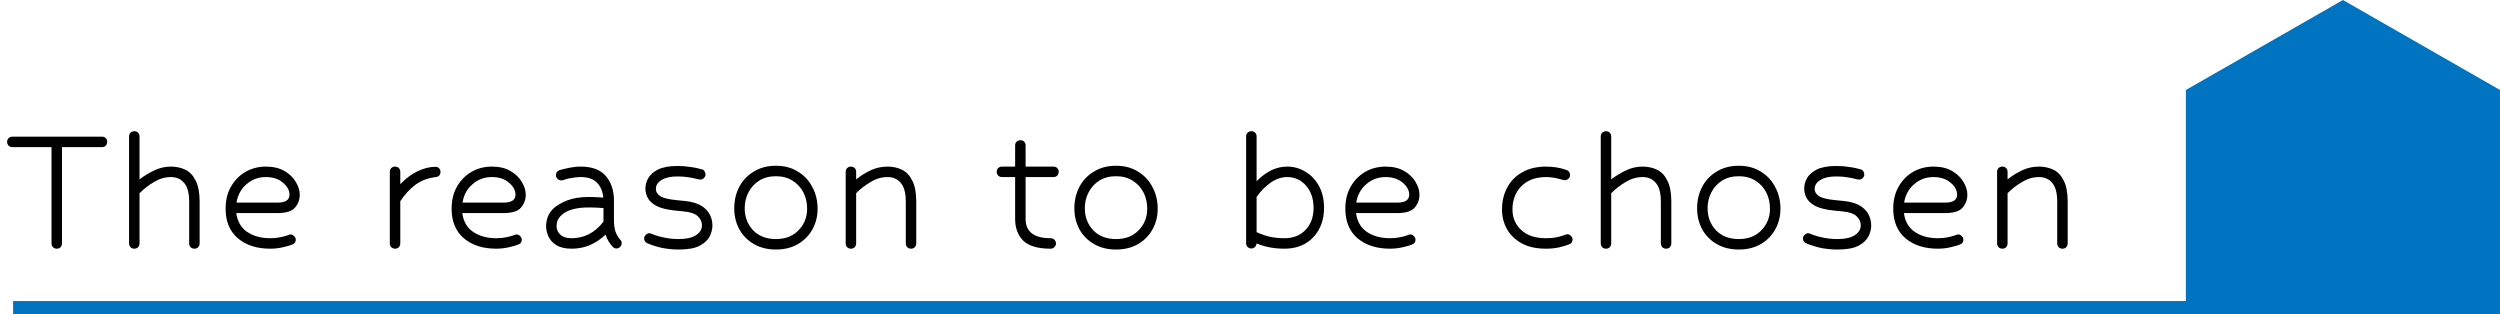 <svg width="191" height="24" viewBox="0 0 191 24" fill="none" xmlns="http://www.w3.org/2000/svg">
<path d="M191 24H167V6.875L179.001 0L191 6.875V24Z" fill="#0074C1"/>
<path d="M157.571 19C157.464 19 157.368 18.963 157.283 18.888C157.208 18.803 157.171 18.707 157.171 18.6V15.4C157.171 14.739 157.043 14.264 156.787 13.976C156.541 13.677 156.205 13.528 155.779 13.528C155.331 13.528 154.904 13.651 154.499 13.896C154.093 14.131 153.72 14.419 153.379 14.76V18.6C153.379 18.707 153.341 18.803 153.267 18.888C153.192 18.963 153.096 19 152.979 19C152.872 19 152.776 18.963 152.691 18.888C152.616 18.803 152.579 18.707 152.579 18.6V13.128C152.579 13.011 152.616 12.915 152.691 12.84C152.776 12.765 152.872 12.728 152.979 12.728C153.096 12.728 153.192 12.765 153.267 12.84C153.341 12.915 153.379 13.011 153.379 13.128V13.704C153.741 13.416 154.12 13.181 154.515 13C154.909 12.819 155.331 12.728 155.779 12.728C156.184 12.728 156.552 12.808 156.883 12.968C157.213 13.128 157.475 13.405 157.667 13.8C157.869 14.184 157.971 14.717 157.971 15.4V18.6C157.971 18.707 157.933 18.803 157.859 18.888C157.784 18.963 157.688 19 157.571 19Z" fill="black"/>
<path d="M148.051 19C147.027 19 146.201 18.733 145.571 18.2C144.953 17.667 144.643 16.915 144.643 15.944C144.643 15.293 144.782 14.728 145.059 14.248C145.337 13.768 145.705 13.395 146.163 13.128C146.633 12.861 147.15 12.728 147.715 12.728C148.281 12.728 148.755 12.84 149.139 13.064C149.523 13.288 149.811 13.565 150.003 13.896C150.206 14.227 150.307 14.552 150.307 14.872C150.307 15.256 150.185 15.587 149.939 15.864C149.705 16.141 149.257 16.28 148.595 16.28H145.459C145.545 16.92 145.822 17.4 146.291 17.72C146.771 18.04 147.358 18.2 148.051 18.2C148.318 18.2 148.558 18.179 148.771 18.136C148.995 18.093 149.166 18.051 149.283 18.008C149.401 17.965 149.475 17.939 149.507 17.928C149.55 17.917 149.582 17.912 149.603 17.912C149.71 17.912 149.801 17.955 149.875 18.04C149.961 18.115 150.003 18.205 150.003 18.312C150.003 18.493 149.918 18.616 149.747 18.68C149.523 18.765 149.262 18.84 148.963 18.904C148.665 18.968 148.361 19 148.051 19ZM147.715 13.528C147.15 13.528 146.659 13.709 146.243 14.072C145.827 14.424 145.571 14.893 145.475 15.48H148.611C149.219 15.48 149.523 15.277 149.523 14.872C149.523 14.541 149.358 14.237 149.027 13.96C148.697 13.672 148.259 13.528 147.715 13.528Z" fill="black"/>
<path d="M141.696 13.656C141.59 13.624 141.403 13.587 141.136 13.544C140.88 13.501 140.598 13.48 140.288 13.48C139.766 13.48 139.36 13.571 139.072 13.752C138.784 13.933 138.64 14.157 138.64 14.424C138.64 14.659 138.758 14.851 138.992 15C139.238 15.139 139.638 15.235 140.192 15.288L140.832 15.352C141.376 15.405 141.803 15.528 142.112 15.72C142.422 15.912 142.64 16.141 142.768 16.408C142.896 16.664 142.96 16.936 142.96 17.224C142.96 17.512 142.886 17.8 142.736 18.088C142.587 18.365 142.326 18.6 141.952 18.792C141.59 18.973 141.067 19.064 140.384 19.064C139.99 19.064 139.584 19.027 139.168 18.952C138.752 18.867 138.358 18.744 137.984 18.584C137.824 18.509 137.744 18.381 137.744 18.2C137.744 18.104 137.787 18.019 137.872 17.944C137.958 17.859 138.054 17.816 138.16 17.816C138.182 17.816 138.219 17.827 138.272 17.848C138.326 17.869 138.422 17.907 138.56 17.96C138.763 18.035 139.03 18.104 139.36 18.168C139.691 18.232 140.032 18.264 140.384 18.264C140.96 18.264 141.398 18.168 141.696 17.976C142.006 17.773 142.16 17.523 142.16 17.224C142.16 16.947 142.054 16.712 141.84 16.52C141.627 16.317 141.27 16.195 140.768 16.152L140.128 16.088C139.499 16.024 139.019 15.907 138.688 15.736C138.358 15.555 138.134 15.347 138.016 15.112C137.899 14.877 137.84 14.643 137.84 14.408C137.84 14.141 137.91 13.88 138.048 13.624C138.198 13.357 138.448 13.133 138.8 12.952C139.163 12.771 139.659 12.68 140.288 12.68C140.651 12.68 140.987 12.707 141.296 12.76C141.616 12.803 141.899 12.861 142.144 12.936C142.23 12.947 142.299 12.995 142.352 13.08C142.406 13.155 142.432 13.235 142.432 13.32C142.432 13.437 142.39 13.533 142.304 13.608C142.23 13.683 142.139 13.72 142.032 13.72C141.968 13.72 141.856 13.699 141.696 13.656Z" fill="black"/>
<path d="M132.843 12.664C133.493 12.664 134.053 12.813 134.523 13.112C135.003 13.4 135.371 13.795 135.627 14.296C135.893 14.787 136.027 15.336 136.027 15.944C136.027 16.531 135.893 17.059 135.627 17.528C135.371 17.997 135.003 18.371 134.523 18.648C134.053 18.925 133.493 19.064 132.843 19.064C132.203 19.064 131.643 18.925 131.163 18.648C130.683 18.371 130.309 17.992 130.043 17.512C129.787 17.032 129.659 16.499 129.659 15.912C129.659 15.315 129.787 14.771 130.043 14.28C130.299 13.789 130.667 13.4 131.147 13.112C131.627 12.813 132.192 12.664 132.843 12.664ZM132.843 13.464C132.352 13.464 131.925 13.576 131.563 13.8C131.211 14.024 130.939 14.323 130.747 14.696C130.555 15.059 130.459 15.464 130.459 15.912C130.459 16.573 130.672 17.133 131.099 17.592C131.536 18.04 132.117 18.264 132.843 18.264C133.568 18.264 134.144 18.04 134.571 17.592C135.008 17.144 135.227 16.595 135.227 15.944C135.227 15.485 135.131 15.069 134.939 14.696C134.747 14.323 134.469 14.024 134.107 13.8C133.755 13.576 133.333 13.464 132.843 13.464Z" fill="black"/>
<path d="M127.289 19C127.183 19 127.087 18.963 127.001 18.888C126.927 18.803 126.889 18.707 126.889 18.6V15.4C126.889 14.739 126.761 14.264 126.505 13.976C126.26 13.677 125.924 13.528 125.497 13.528C125.049 13.528 124.623 13.651 124.217 13.896C123.812 14.131 123.439 14.419 123.097 14.76V18.6C123.097 18.707 123.06 18.803 122.985 18.888C122.911 18.963 122.815 19 122.697 19C122.591 19 122.495 18.963 122.409 18.888C122.335 18.803 122.297 18.707 122.297 18.6V10.424C122.297 10.307 122.335 10.211 122.409 10.136C122.495 10.061 122.591 10.024 122.697 10.024C122.815 10.024 122.911 10.061 122.985 10.136C123.06 10.211 123.097 10.307 123.097 10.424V13.704C123.46 13.427 123.839 13.197 124.233 13.016C124.628 12.824 125.049 12.728 125.497 12.728C125.903 12.728 126.271 12.808 126.601 12.968C126.932 13.128 127.193 13.405 127.385 13.8C127.588 14.184 127.689 14.717 127.689 15.4V18.6C127.689 18.707 127.652 18.803 127.577 18.888C127.503 18.963 127.407 19 127.289 19Z" fill="black"/>
<path d="M119.249 13.704C118.865 13.587 118.491 13.528 118.129 13.528C117.318 13.528 116.683 13.763 116.225 14.232C115.777 14.691 115.553 15.283 115.553 16.008C115.553 16.637 115.777 17.16 116.225 17.576C116.673 17.992 117.302 18.2 118.113 18.2C118.411 18.2 118.673 18.179 118.897 18.136C119.121 18.083 119.297 18.035 119.425 17.992C119.542 17.949 119.617 17.923 119.649 17.912C119.691 17.901 119.723 17.896 119.745 17.896C119.851 17.896 119.942 17.939 120.017 18.024C120.102 18.099 120.145 18.189 120.145 18.296C120.145 18.477 120.059 18.6 119.889 18.664C119.654 18.76 119.387 18.84 119.089 18.904C118.801 18.968 118.475 19 118.113 19C117.387 19 116.774 18.867 116.273 18.6C115.771 18.323 115.393 17.96 115.137 17.512C114.881 17.053 114.753 16.552 114.753 16.008C114.753 15.379 114.886 14.819 115.153 14.328C115.419 13.827 115.803 13.437 116.305 13.16C116.806 12.872 117.414 12.728 118.129 12.728C118.673 12.728 119.19 12.813 119.681 12.984C119.862 13.048 119.953 13.181 119.953 13.384C119.953 13.48 119.91 13.571 119.825 13.656C119.739 13.731 119.643 13.768 119.537 13.768C119.505 13.768 119.409 13.747 119.249 13.704Z" fill="black"/>
<path d="M106.192 19C105.168 19 104.341 18.733 103.712 18.2C103.093 17.667 102.784 16.915 102.784 15.944C102.784 15.293 102.923 14.728 103.2 14.248C103.477 13.768 103.845 13.395 104.304 13.128C104.773 12.861 105.291 12.728 105.856 12.728C106.421 12.728 106.896 12.84 107.28 13.064C107.664 13.288 107.952 13.565 108.144 13.896C108.347 14.227 108.448 14.552 108.448 14.872C108.448 15.256 108.325 15.587 108.08 15.864C107.845 16.141 107.397 16.28 106.736 16.28H103.6C103.685 16.92 103.963 17.4 104.432 17.72C104.912 18.04 105.499 18.2 106.192 18.2C106.459 18.2 106.699 18.179 106.912 18.136C107.136 18.093 107.307 18.051 107.424 18.008C107.541 17.965 107.616 17.939 107.648 17.928C107.691 17.917 107.723 17.912 107.744 17.912C107.851 17.912 107.941 17.955 108.016 18.04C108.101 18.115 108.144 18.205 108.144 18.312C108.144 18.493 108.059 18.616 107.888 18.68C107.664 18.765 107.403 18.84 107.104 18.904C106.805 18.968 106.501 19 106.192 19ZM105.856 13.528C105.291 13.528 104.8 13.709 104.384 14.072C103.968 14.424 103.712 14.893 103.616 15.48H106.752C107.36 15.48 107.664 15.277 107.664 14.872C107.664 14.541 107.499 14.237 107.168 13.96C106.837 13.672 106.4 13.528 105.856 13.528Z" fill="black"/>
<path d="M98.132 19C97.353 19 96.644 18.867 96.004 18.6C95.993 18.707 95.95 18.797 95.876 18.872C95.801 18.947 95.71 18.984 95.604 18.984C95.497 18.984 95.401 18.947 95.316 18.872C95.241 18.787 95.204 18.691 95.204 18.584V10.424C95.204 10.307 95.241 10.211 95.316 10.136C95.401 10.061 95.497 10.024 95.604 10.024C95.721 10.024 95.817 10.061 95.892 10.136C95.966 10.211 96.004 10.307 96.004 10.424V13.848C96.729 13.101 97.508 12.728 98.34 12.728C98.852 12.728 99.321 12.861 99.748 13.128C100.174 13.384 100.516 13.747 100.772 14.216C101.028 14.685 101.156 15.24 101.156 15.88C101.156 16.52 101.022 17.075 100.756 17.544C100.5 18.013 100.142 18.376 99.684 18.632C99.236 18.877 98.718 19 98.132 19ZM98.132 18.2C98.793 18.2 99.326 17.992 99.732 17.576C100.148 17.149 100.356 16.584 100.356 15.88C100.356 15.187 100.164 14.621 99.78 14.184C99.396 13.747 98.916 13.528 98.34 13.528C97.913 13.528 97.497 13.667 97.092 13.944C96.686 14.221 96.324 14.589 96.004 15.048V17.736C96.324 17.885 96.66 18.003 97.012 18.088C97.364 18.163 97.737 18.2 98.132 18.2Z" fill="black"/>
<path d="M85.264 12.664C85.915 12.664 86.475 12.813 86.945 13.112C87.424 13.4 87.793 13.795 88.049 14.296C88.315 14.787 88.448 15.336 88.448 15.944C88.448 16.531 88.315 17.059 88.049 17.528C87.793 17.997 87.424 18.371 86.945 18.648C86.475 18.925 85.915 19.064 85.264 19.064C84.624 19.064 84.064 18.925 83.585 18.648C83.105 18.371 82.731 17.992 82.465 17.512C82.209 17.032 82.081 16.499 82.081 15.912C82.081 15.315 82.209 14.771 82.465 14.28C82.721 13.789 83.088 13.4 83.569 13.112C84.049 12.813 84.614 12.664 85.264 12.664ZM85.264 13.464C84.774 13.464 84.347 13.576 83.984 13.8C83.632 14.024 83.361 14.323 83.168 14.696C82.977 15.059 82.88 15.464 82.88 15.912C82.88 16.573 83.094 17.133 83.52 17.592C83.958 18.04 84.539 18.264 85.264 18.264C85.99 18.264 86.566 18.04 86.993 17.592C87.43 17.144 87.648 16.595 87.648 15.944C87.648 15.485 87.552 15.069 87.361 14.696C87.168 14.323 86.891 14.024 86.528 13.8C86.177 13.576 85.755 13.464 85.264 13.464Z" fill="black"/>
<path d="M80.276 19C79.295 19 78.597 18.797 78.18 18.392C77.764 17.976 77.556 17.421 77.556 16.728V13.528H76.549C76.442 13.528 76.346 13.491 76.26 13.416C76.186 13.331 76.148 13.235 76.148 13.128C76.148 13.011 76.186 12.915 76.26 12.84C76.346 12.765 76.442 12.728 76.549 12.728H77.556V11.112C77.556 10.995 77.594 10.899 77.668 10.824C77.754 10.749 77.85 10.712 77.957 10.712C78.074 10.712 78.17 10.749 78.245 10.824C78.319 10.899 78.356 10.995 78.356 11.112V12.728H80.484C80.602 12.728 80.698 12.765 80.772 12.84C80.847 12.915 80.885 13.011 80.885 13.128C80.885 13.235 80.847 13.331 80.772 13.416C80.698 13.491 80.602 13.528 80.484 13.528H78.356V16.728C78.356 17.709 78.996 18.2 80.276 18.2C80.394 18.2 80.49 18.243 80.564 18.328C80.639 18.403 80.677 18.493 80.677 18.6C80.677 18.707 80.634 18.803 80.549 18.888C80.474 18.963 80.383 19 80.276 19Z" fill="black"/>
<path d="M69.602 19C69.495 19 69.399 18.963 69.314 18.888C69.239 18.803 69.202 18.707 69.202 18.6V15.4C69.202 14.739 69.074 14.264 68.818 13.976C68.573 13.677 68.237 13.528 67.81 13.528C67.362 13.528 66.935 13.651 66.53 13.896C66.125 14.131 65.751 14.419 65.41 14.76V18.6C65.41 18.707 65.373 18.803 65.298 18.888C65.223 18.963 65.127 19 65.01 19C64.903 19 64.807 18.963 64.722 18.888C64.647 18.803 64.61 18.707 64.61 18.6V13.128C64.61 13.011 64.647 12.915 64.722 12.84C64.807 12.765 64.903 12.728 65.01 12.728C65.127 12.728 65.223 12.765 65.298 12.84C65.373 12.915 65.41 13.011 65.41 13.128V13.704C65.773 13.416 66.151 13.181 66.546 13C66.941 12.819 67.362 12.728 67.81 12.728C68.215 12.728 68.583 12.808 68.914 12.968C69.245 13.128 69.506 13.405 69.698 13.8C69.901 14.184 70.002 14.717 70.002 15.4V18.6C70.002 18.707 69.965 18.803 69.89 18.888C69.815 18.963 69.719 19 69.602 19Z" fill="black"/>
<path d="M59.28 12.664C59.931 12.664 60.491 12.813 60.96 13.112C61.44 13.4 61.808 13.795 62.064 14.296C62.331 14.787 62.464 15.336 62.464 15.944C62.464 16.531 62.331 17.059 62.064 17.528C61.808 17.997 61.44 18.371 60.96 18.648C60.491 18.925 59.931 19.064 59.28 19.064C58.64 19.064 58.08 18.925 57.6 18.648C57.12 18.371 56.747 17.992 56.48 17.512C56.224 17.032 56.096 16.499 56.096 15.912C56.096 15.315 56.224 14.771 56.48 14.28C56.736 13.789 57.104 13.4 57.584 13.112C58.064 12.813 58.63 12.664 59.28 12.664ZM59.28 13.464C58.789 13.464 58.363 13.576 58 13.8C57.648 14.024 57.376 14.323 57.184 14.696C56.992 15.059 56.896 15.464 56.896 15.912C56.896 16.573 57.109 17.133 57.536 17.592C57.974 18.04 58.555 18.264 59.28 18.264C60.005 18.264 60.581 18.04 61.008 17.592C61.446 17.144 61.664 16.595 61.664 15.944C61.664 15.485 61.568 15.069 61.376 14.696C61.184 14.323 60.907 14.024 60.544 13.8C60.192 13.576 59.771 13.464 59.28 13.464Z" fill="black"/>
<path d="M53.165 13.656C53.058 13.624 52.872 13.587 52.605 13.544C52.349 13.501 52.066 13.48 51.757 13.48C51.234 13.48 50.829 13.571 50.541 13.752C50.253 13.933 50.109 14.157 50.109 14.424C50.109 14.659 50.226 14.851 50.461 15C50.706 15.139 51.106 15.235 51.661 15.288L52.301 15.352C52.845 15.405 53.272 15.528 53.581 15.72C53.89 15.912 54.109 16.141 54.237 16.408C54.365 16.664 54.429 16.936 54.429 17.224C54.429 17.512 54.354 17.8 54.205 18.088C54.056 18.365 53.794 18.6 53.421 18.792C53.058 18.973 52.536 19.064 51.853 19.064C51.458 19.064 51.053 19.027 50.637 18.952C50.221 18.867 49.826 18.744 49.453 18.584C49.293 18.509 49.213 18.381 49.213 18.2C49.213 18.104 49.256 18.019 49.341 17.944C49.426 17.859 49.522 17.816 49.629 17.816C49.65 17.816 49.688 17.827 49.741 17.848C49.794 17.869 49.89 17.907 50.029 17.96C50.232 18.035 50.498 18.104 50.829 18.168C51.16 18.232 51.501 18.264 51.853 18.264C52.429 18.264 52.866 18.168 53.165 17.976C53.474 17.773 53.629 17.523 53.629 17.224C53.629 16.947 53.522 16.712 53.309 16.52C53.096 16.317 52.738 16.195 52.237 16.152L51.597 16.088C50.968 16.024 50.488 15.907 50.157 15.736C49.826 15.555 49.602 15.347 49.485 15.112C49.368 14.877 49.309 14.643 49.309 14.408C49.309 14.141 49.378 13.88 49.517 13.624C49.666 13.357 49.917 13.133 50.269 12.952C50.632 12.771 51.128 12.68 51.757 12.68C52.12 12.68 52.456 12.707 52.765 12.76C53.085 12.803 53.368 12.861 53.613 12.936C53.698 12.947 53.768 12.995 53.821 13.08C53.874 13.155 53.901 13.235 53.901 13.32C53.901 13.437 53.858 13.533 53.773 13.608C53.698 13.683 53.608 13.72 53.501 13.72C53.437 13.72 53.325 13.699 53.165 13.656Z" fill="black"/>
<path d="M46.81 18.856C46.575 18.611 46.394 18.301 46.266 17.928C45.903 18.269 45.503 18.536 45.066 18.728C44.639 18.909 44.175 19 43.674 19C43.183 19 42.794 18.909 42.506 18.728C42.218 18.547 42.015 18.323 41.898 18.056C41.781 17.789 41.722 17.539 41.722 17.304C41.722 17.048 41.764 16.803 41.85 16.568C41.946 16.323 42.09 16.109 42.282 15.928C42.548 15.683 42.906 15.475 43.354 15.304C43.802 15.133 44.351 15.048 45.002 15.048C45.343 15.048 45.706 15.064 46.09 15.096C46.047 14.616 45.887 14.237 45.61 13.96C45.333 13.672 44.916 13.528 44.362 13.528C44.148 13.528 43.93 13.549 43.706 13.592C43.482 13.624 43.311 13.661 43.194 13.704C43.055 13.757 42.954 13.784 42.89 13.784C42.783 13.784 42.687 13.747 42.602 13.672C42.517 13.587 42.474 13.496 42.474 13.4C42.474 13.197 42.565 13.064 42.746 13C42.927 12.947 43.167 12.888 43.466 12.824C43.775 12.76 44.074 12.728 44.362 12.728C45.236 12.728 45.877 12.968 46.282 13.448C46.698 13.928 46.906 14.552 46.906 15.32V16.776C46.906 17.139 46.943 17.443 47.018 17.688C47.103 17.923 47.226 18.131 47.386 18.312C47.461 18.387 47.498 18.477 47.498 18.584C47.498 18.691 47.455 18.787 47.37 18.872C47.295 18.947 47.205 18.984 47.098 18.984C46.991 18.984 46.895 18.941 46.81 18.856ZM43.674 18.2C44.133 18.2 44.57 18.099 44.986 17.896C45.402 17.683 45.775 17.363 46.106 16.936V15.896C45.711 15.864 45.343 15.848 45.002 15.848C43.989 15.848 43.274 16.056 42.858 16.472C42.73 16.6 42.639 16.733 42.586 16.872C42.543 17.011 42.522 17.155 42.522 17.304C42.522 17.517 42.612 17.72 42.794 17.912C42.986 18.104 43.279 18.2 43.674 18.2Z" fill="black"/>
<path d="M37.911 19C36.887 19 36.06 18.733 35.431 18.2C34.812 17.667 34.503 16.915 34.503 15.944C34.503 15.293 34.641 14.728 34.919 14.248C35.196 13.768 35.564 13.395 36.023 13.128C36.492 12.861 37.009 12.728 37.575 12.728C38.14 12.728 38.615 12.84 38.999 13.064C39.383 13.288 39.671 13.565 39.863 13.896C40.065 14.227 40.167 14.552 40.167 14.872C40.167 15.256 40.044 15.587 39.799 15.864C39.564 16.141 39.116 16.28 38.455 16.28H35.319C35.404 16.92 35.681 17.4 36.151 17.72C36.631 18.04 37.217 18.2 37.911 18.2C38.177 18.2 38.417 18.179 38.631 18.136C38.855 18.093 39.025 18.051 39.143 18.008C39.26 17.965 39.335 17.939 39.367 17.928C39.409 17.917 39.441 17.912 39.463 17.912C39.569 17.912 39.66 17.955 39.735 18.04C39.82 18.115 39.863 18.205 39.863 18.312C39.863 18.493 39.777 18.616 39.607 18.68C39.383 18.765 39.121 18.84 38.823 18.904C38.524 18.968 38.22 19 37.911 19ZM37.575 13.528C37.009 13.528 36.519 13.709 36.103 14.072C35.687 14.424 35.431 14.893 35.335 15.48H38.471C39.079 15.48 39.383 15.277 39.383 14.872C39.383 14.541 39.217 14.237 38.887 13.96C38.556 13.672 38.119 13.528 37.575 13.528Z" fill="black"/>
<path d="M30.182 19C30.075 19 29.979 18.963 29.894 18.888C29.819 18.803 29.782 18.707 29.782 18.6V13.128C29.782 13.011 29.819 12.915 29.894 12.84C29.979 12.765 30.075 12.728 30.182 12.728C30.299 12.728 30.395 12.765 30.47 12.84C30.544 12.915 30.582 13.011 30.582 13.128V14.072C30.998 13.635 31.441 13.304 31.91 13.08C32.379 12.856 32.833 12.744 33.27 12.744C33.387 12.744 33.478 12.781 33.542 12.856C33.617 12.92 33.654 13.005 33.654 13.112C33.654 13.357 33.536 13.496 33.302 13.528C32.683 13.603 32.16 13.8 31.734 14.12C31.307 14.44 30.923 14.856 30.582 15.368V18.6C30.582 18.707 30.544 18.803 30.47 18.888C30.395 18.963 30.299 19 30.182 19Z" fill="black"/>
<path d="M20.645 19C19.621 19 18.794 18.733 18.165 18.2C17.547 17.667 17.237 16.915 17.237 15.944C17.237 15.293 17.376 14.728 17.653 14.248C17.93 13.768 18.299 13.395 18.757 13.128C19.227 12.861 19.744 12.728 20.309 12.728C20.875 12.728 21.349 12.84 21.733 13.064C22.117 13.288 22.405 13.565 22.597 13.896C22.8 14.227 22.901 14.552 22.901 14.872C22.901 15.256 22.779 15.587 22.533 15.864C22.299 16.141 21.851 16.28 21.189 16.28H18.053C18.139 16.92 18.416 17.4 18.885 17.72C19.365 18.04 19.952 18.2 20.645 18.2C20.912 18.2 21.152 18.179 21.365 18.136C21.589 18.093 21.76 18.051 21.877 18.008C21.994 17.965 22.069 17.939 22.101 17.928C22.144 17.917 22.176 17.912 22.197 17.912C22.304 17.912 22.395 17.955 22.469 18.04C22.555 18.115 22.597 18.205 22.597 18.312C22.597 18.493 22.512 18.616 22.341 18.68C22.117 18.765 21.856 18.84 21.557 18.904C21.259 18.968 20.954 19 20.645 19ZM20.309 13.528C19.744 13.528 19.253 13.709 18.837 14.072C18.421 14.424 18.165 14.893 18.069 15.48H21.205C21.813 15.48 22.117 15.277 22.117 14.872C22.117 14.541 21.952 14.237 21.621 13.96C21.291 13.672 20.853 13.528 20.309 13.528Z" fill="black"/>
<path d="M14.852 19C14.745 19 14.649 18.963 14.564 18.888C14.489 18.803 14.452 18.707 14.452 18.6V15.4C14.452 14.739 14.324 14.264 14.068 13.976C13.823 13.677 13.487 13.528 13.06 13.528C12.612 13.528 12.185 13.651 11.78 13.896C11.375 14.131 11.001 14.419 10.66 14.76V18.6C10.66 18.707 10.623 18.803 10.548 18.888C10.473 18.963 10.377 19 10.26 19C10.153 19 10.057 18.963 9.972 18.888C9.897 18.803 9.86 18.707 9.86 18.6V10.424C9.86 10.307 9.897 10.211 9.972 10.136C10.057 10.061 10.153 10.024 10.26 10.024C10.377 10.024 10.473 10.061 10.548 10.136C10.623 10.211 10.66 10.307 10.66 10.424V13.704C11.023 13.427 11.401 13.197 11.796 13.016C12.191 12.824 12.612 12.728 13.06 12.728C13.465 12.728 13.833 12.808 14.164 12.968C14.495 13.128 14.756 13.405 14.948 13.8C15.151 14.184 15.252 14.717 15.252 15.4V18.6C15.252 18.707 15.215 18.803 15.14 18.888C15.065 18.963 14.969 19 14.852 19Z" fill="black"/>
<path d="M4.336 19C4.229 19 4.133 18.963 4.048 18.888C3.973 18.803 3.936 18.707 3.936 18.6V11.24H0.944C0.837 11.24 0.741 11.203 0.656 11.128C0.581 11.043 0.544 10.947 0.544 10.84C0.544 10.723 0.581 10.627 0.656 10.552C0.741 10.477 0.837 10.44 0.944 10.44H7.792C7.909 10.44 8.005 10.477 8.08 10.552C8.155 10.627 8.192 10.723 8.192 10.84C8.192 10.947 8.155 11.043 8.08 11.128C8.005 11.203 7.909 11.24 7.792 11.24H4.736V18.6C4.736 18.707 4.699 18.803 4.624 18.888C4.549 18.963 4.453 19 4.336 19Z" fill="black"/>
<line x1="1" y1="23.5" x2="191" y2="23.5" stroke="#0074C1"/>
</svg>
